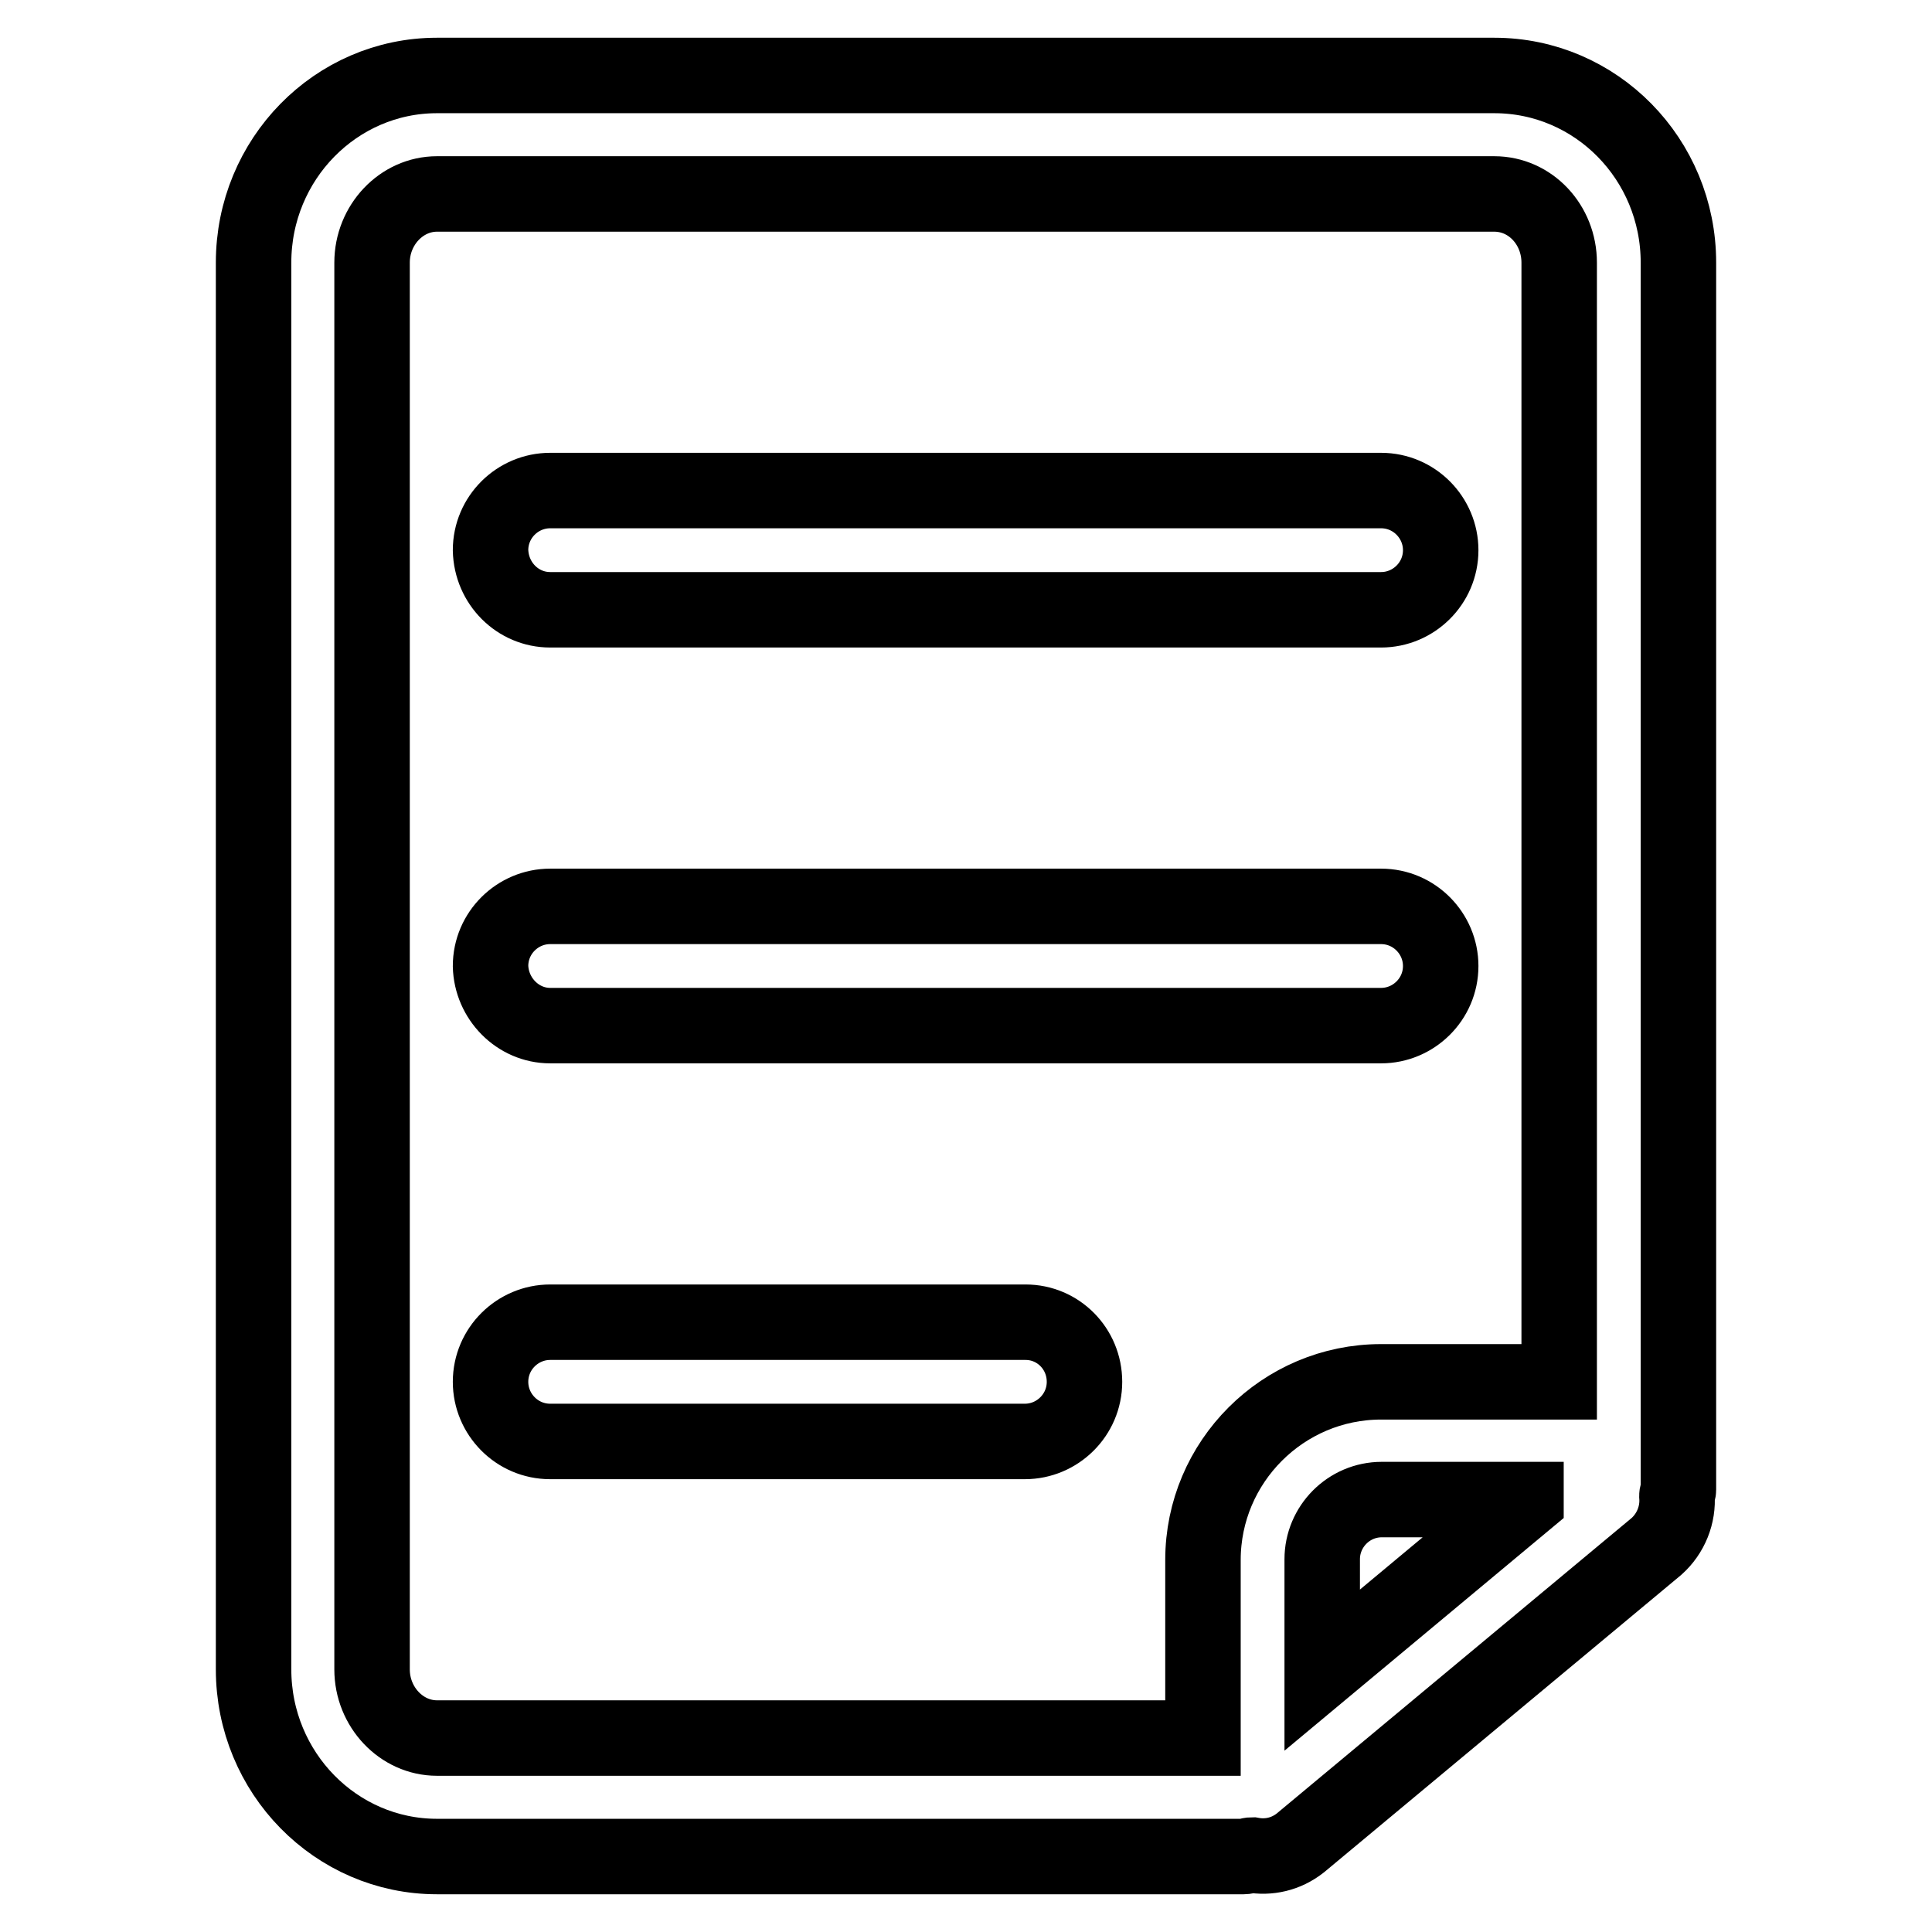 <?xml version="1.0" encoding="utf-8"?>
<!-- Svg Vector Icons : http://www.onlinewebfonts.com/icon -->
<!DOCTYPE svg PUBLIC "-//W3C//DTD SVG 1.1//EN" "http://www.w3.org/Graphics/SVG/1.1/DTD/svg11.dtd">
<svg version="1.1" xmlns="http://www.w3.org/2000/svg" xmlns:xlink="http://www.w3.org/1999/xlink" x="0px" y="0px" viewBox="0 0 256 256" enable-background="new 0 0 256 256" xml:space="preserve">
<g> <path stroke-width="10" fill-opacity="0" stroke="#000000"  d="M72.9,80.8h110.1c4.3,0,7.9-3.5,7.9-7.9c0-4.3-3.5-7.9-7.9-7.9H72.9c-4.3,0-7.9,3.5-7.9,7.9 C65.1,77.3,68.6,80.8,72.9,80.8z M72.9,135.9h110.1c4.3,0,7.9-3.5,7.9-7.9c0-4.3-3.5-7.9-7.9-7.9H72.9c-4.3,0-7.9,3.5-7.9,7.9 C65.1,132.3,68.6,135.9,72.9,135.9z M135.9,175.2H72.9c-4.3,0-7.9,3.5-7.9,7.9c0,4.3,3.5,7.9,7.9,7.9h62.9c4.3,0,7.9-3.5,7.9-7.9 C143.7,178.7,140.2,175.2,135.9,175.2z M222.4,34.8c0-13.7-10.9-24.8-24.4-24.8H57.9c-13.4,0-24.3,11.1-24.3,24.8v186.4 c0,13.7,10.9,24.8,24.3,24.8h106.9c0.4,0,0.7-0.2,1.1-0.2c2.2,0.4,4.5-0.1,6.4-1.6l47.2-39.3c1.9-1.7,2.9-4.2,2.7-6.7 c0-0.3,0.2-0.5,0.2-0.8V34.8z M49.3,221.2V34.8c0-5,3.9-9.1,8.6-9.1H198c4.8,0,8.6,4.1,8.6,9.1v148.3h-23.6 c-13,0-23.6,10.6-23.6,23.6v23.6H57.9C53.2,230.3,49.3,226.2,49.3,221.2z M202.2,198.8l-27,22.5v-14.7c0-4.3,3.5-7.9,7.9-7.9H202.2 z"/></g>
</svg>